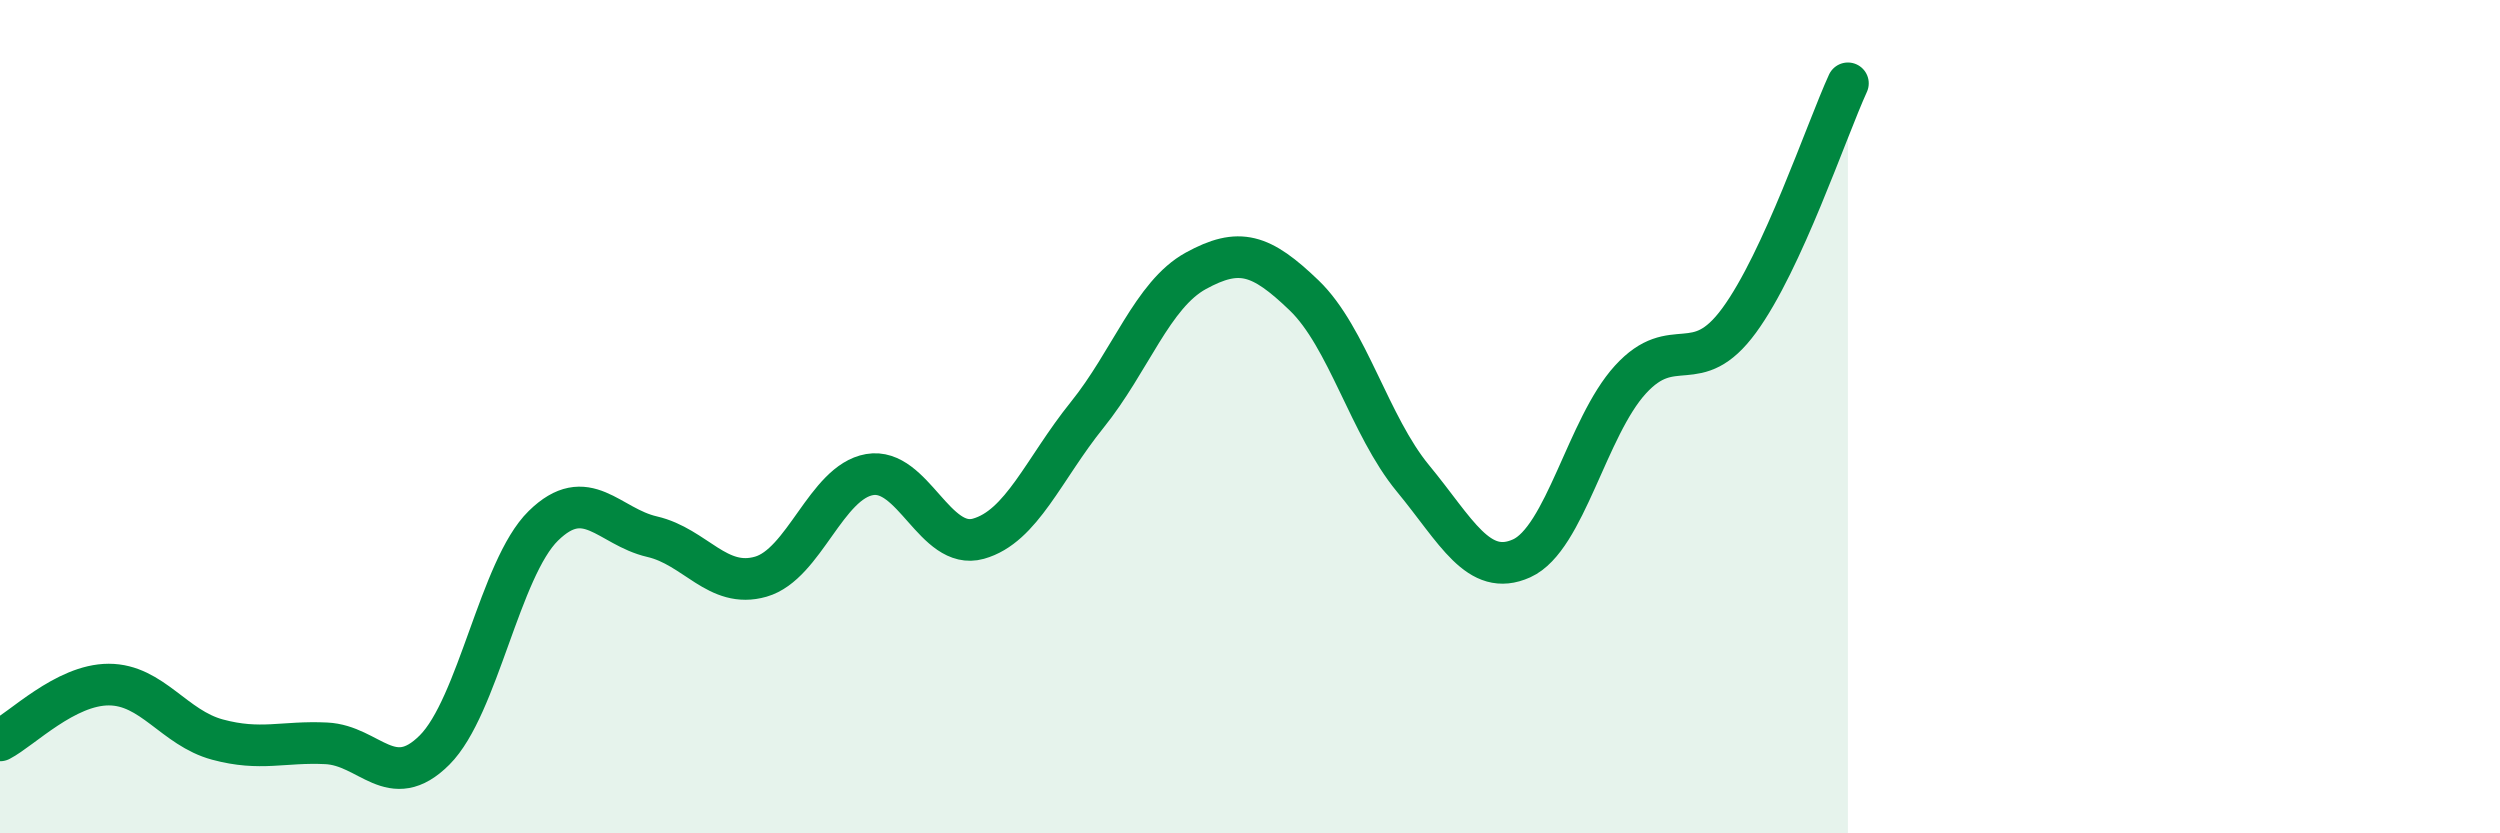 
    <svg width="60" height="20" viewBox="0 0 60 20" xmlns="http://www.w3.org/2000/svg">
      <path
        d="M 0,17.77 C 0.52,17.5 1.57,16.43 2.61,16.43 C 3.65,16.43 4.18,17.47 5.22,17.75 C 6.26,18.03 6.79,17.79 7.83,17.84 C 8.87,17.89 9.39,19.04 10.43,18 C 11.47,16.96 12,13.64 13.04,12.62 C 14.08,11.6 14.61,12.64 15.65,12.88 C 16.69,13.12 17.22,14.14 18.26,13.84 C 19.3,13.54 19.83,11.57 20.87,11.39 C 21.91,11.21 22.44,13.22 23.48,12.93 C 24.52,12.64 25.05,11.25 26.09,9.96 C 27.13,8.67 27.66,7.07 28.7,6.5 C 29.74,5.93 30.26,6.09 31.3,7.09 C 32.34,8.09 32.87,10.22 33.91,11.48 C 34.95,12.74 35.48,13.87 36.52,13.4 C 37.56,12.93 38.09,10.25 39.13,9.11 C 40.17,7.97 40.7,9.11 41.74,7.69 C 42.78,6.27 43.83,3.14 44.35,2L44.35 20L0 20Z"
        fill="#008740"
        opacity="0.1"
        stroke-linecap="round"
        stroke-linejoin="round"
      />
      <path
        d="M 0,17.77 C 0.52,17.5 1.57,16.43 2.61,16.43 C 3.65,16.43 4.18,17.47 5.22,17.75 C 6.26,18.03 6.79,17.79 7.83,17.84 C 8.87,17.89 9.39,19.04 10.43,18 C 11.47,16.96 12,13.64 13.04,12.62 C 14.08,11.6 14.61,12.64 15.65,12.88 C 16.69,13.12 17.22,14.14 18.26,13.84 C 19.3,13.54 19.83,11.57 20.87,11.39 C 21.91,11.21 22.44,13.22 23.48,12.93 C 24.52,12.64 25.05,11.25 26.09,9.96 C 27.13,8.67 27.66,7.07 28.7,6.5 C 29.74,5.93 30.26,6.09 31.3,7.09 C 32.34,8.09 32.87,10.22 33.91,11.48 C 34.95,12.74 35.48,13.87 36.52,13.4 C 37.56,12.93 38.09,10.25 39.13,9.11 C 40.17,7.97 40.7,9.11 41.74,7.69 C 42.78,6.27 43.83,3.14 44.35,2"
        stroke="#008740"
        stroke-width="1"
        fill="none"
        stroke-linecap="round"
        stroke-linejoin="round"
      />
    </svg>
  